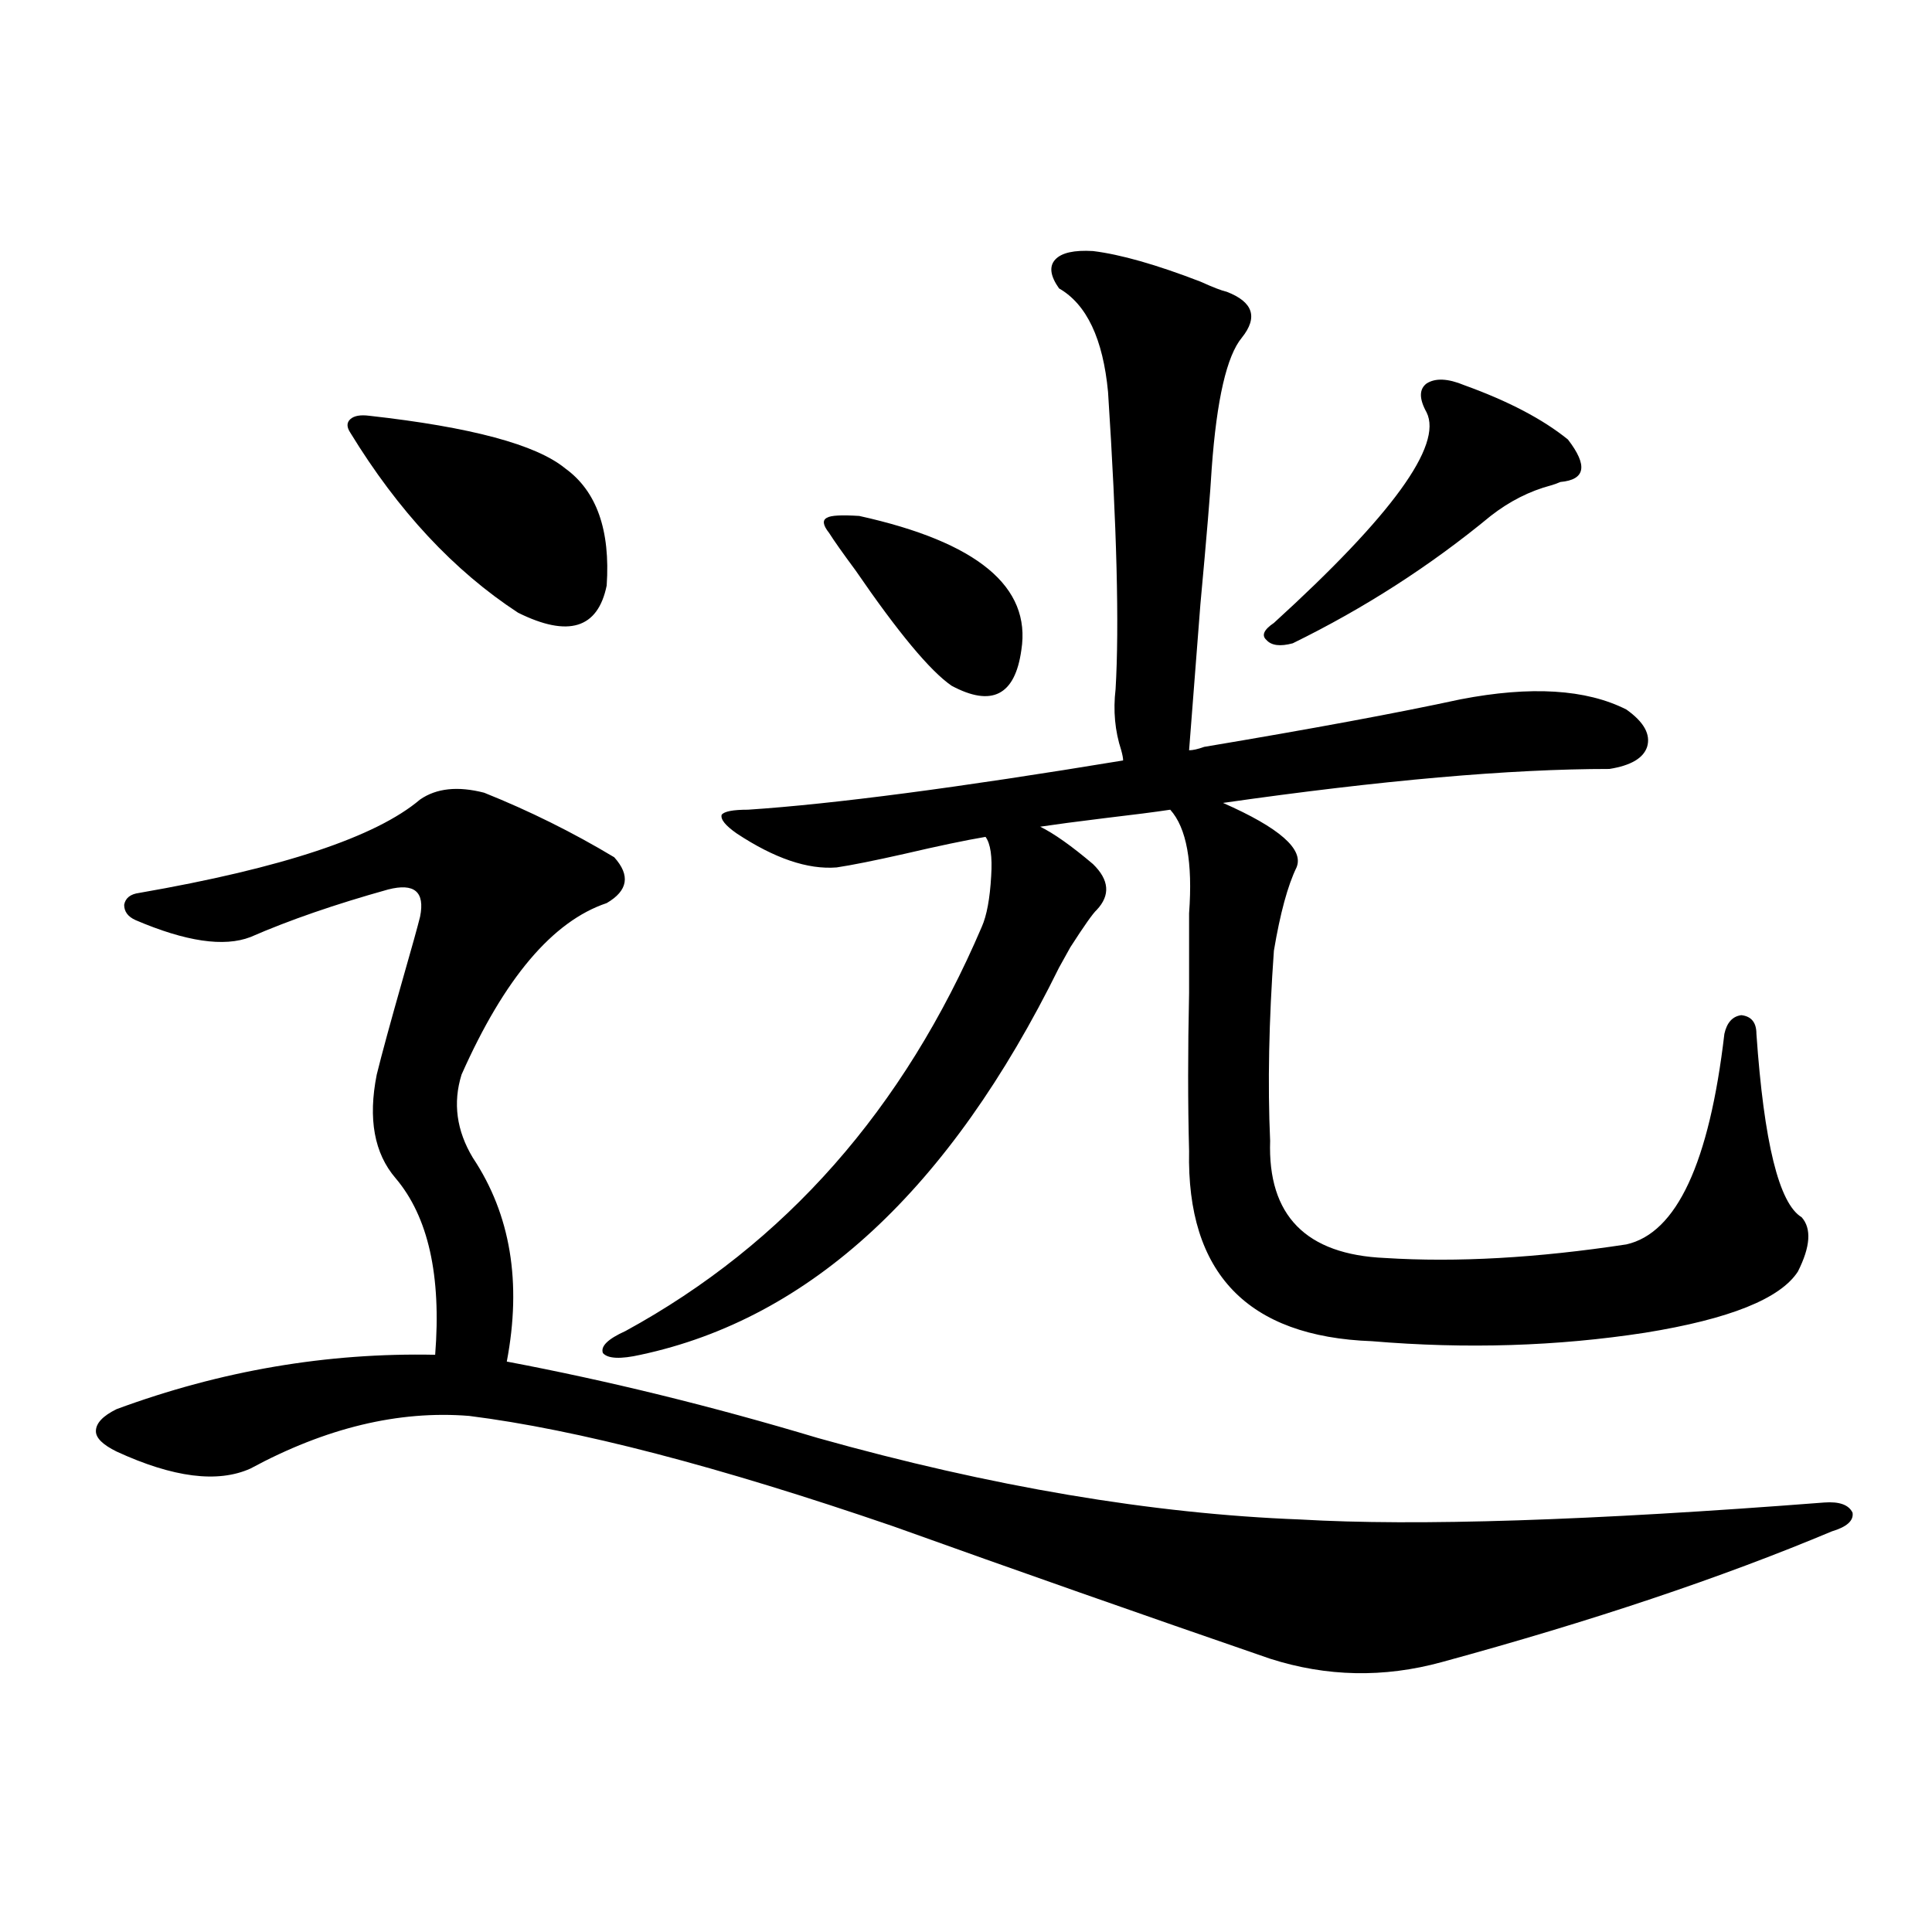 <?xml version="1.0" encoding="utf-8"?>
<!-- Generator: Adobe Illustrator 16.0.0, SVG Export Plug-In . SVG Version: 6.00 Build 0)  -->
<!DOCTYPE svg PUBLIC "-//W3C//DTD SVG 1.1//EN" "http://www.w3.org/Graphics/SVG/1.1/DTD/svg11.dtd">
<svg version="1.1" id="图层_1" xmlns="http://www.w3.org/2000/svg" xmlns:xlink="http://www.w3.org/1999/xlink" x="0px" y="0px"
	 width="1000px" height="1000px" viewBox="0 0 1000 1000" enable-background="new 0 0 1000 1000" xml:space="preserve">
<path d="M250.604,410.313c23.414,9.38,45.853,20.517,67.315,33.398c8.445,9.38,7.149,17.29-3.902,23.73
	c-27.972,9.38-53.017,38.974-75.12,88.77c-4.558,14.653-2.606,29.004,5.854,43.066c19.512,29.306,25.365,64.462,17.561,105.469
	c52.682,9.97,106.339,23.153,160.972,39.551c89.754,25.2,172.999,39.263,249.75,42.188c59.831,3.516,150.24,0.591,271.213-8.789
	c7.805-0.577,12.683,1.181,14.634,5.273c0.641,4.106-2.927,7.333-10.731,9.668c-57.239,24.032-124.555,46.582-201.946,67.676
	c-29.923,8.198-59.511,7.608-88.778-1.758c-66.34-22.852-131.384-45.703-195.117-68.555
	c-90.409-31.05-163.578-50.098-219.507-57.129c-36.432-2.925-74.145,6.152-113.168,27.246c-16.92,7.622-39.999,4.696-69.267-8.789
	c-7.164-3.516-10.731-7.031-10.731-10.547c0-4.093,3.567-7.91,10.731-11.426c53.978-19.913,108.931-29.292,164.874-28.125
	c3.247-41.007-3.582-71.479-20.487-91.406c-11.066-12.882-14.313-30.762-9.756-53.613c2.592-10.547,7.149-27.246,13.658-50.098
	c4.543-15.82,7.47-26.367,8.78-31.641c2.592-12.882-2.927-17.578-16.585-14.063c-27.316,7.622-51.065,15.82-71.218,24.609
	c-13.658,5.273-33.505,2.349-59.511-8.789c-3.902-1.758-5.854-4.395-5.854-7.91c0.641-3.516,3.247-5.562,7.805-6.152
	c74.145-12.882,122.589-29.004,145.362-48.34C225.879,407.978,236.945,406.797,250.604,410.313z M191.093,215.195
	c52.682,5.864,86.492,14.941,101.461,27.246c16.25,11.728,23.414,31.942,21.463,60.645c-4.558,22.274-19.847,26.958-45.853,14.063
	c-33.17-21.671-62.117-52.734-86.827-93.164c-1.951-2.925-1.951-5.273,0-7.031S186.535,214.618,191.093,215.195z M565.718,129.941
	c14.299,1.758,32.835,7.031,55.608,15.82c6.494,2.938,11.052,4.696,13.658,5.273c13.658,5.273,16.25,13.184,7.805,23.73
	c-7.805,9.38-13.018,31.942-15.609,67.676c-0.655,11.728-2.606,35.156-5.854,70.313c-2.606,33.989-4.558,59.188-5.854,75.586
	c1.951,0,4.543-0.577,7.805-1.758c55.929-9.366,100.15-17.578,132.68-24.609c36.417-7.031,65.029-5.273,85.852,5.273
	c9.101,6.454,12.683,12.896,10.731,19.336c-1.951,5.864-8.46,9.668-19.512,11.426c-51.386,0-118.046,5.864-199.995,17.578
	c29.268,12.896,41.95,24.032,38.048,33.398c-4.558,9.38-8.46,23.73-11.707,43.066c-2.606,36.337-3.262,69.146-1.951,98.438
	c-1.311,38.672,18.536,58.887,59.511,60.645c37.072,2.349,78.688,0,124.875-7.031c26.006-5.851,42.926-42.188,50.73-108.984
	c1.296-5.851,4.223-9.077,8.78-9.668c5.198,0.591,7.805,3.817,7.805,9.668c3.902,56.25,11.707,87.891,23.414,94.922
	c5.198,5.864,4.543,15.243-1.951,28.125c-9.115,14.063-35.456,24.609-79.022,31.641c-45.532,7.031-92.681,8.501-141.46,4.395
	c-64.389-2.335-95.942-35.156-94.632-98.438c-0.655-24.609-0.655-51.855,0-81.738c0-16.987,0-30.762,0-41.309
	c1.951-26.367-1.311-44.233-9.756-53.613c-7.805,1.181-19.191,2.637-34.146,4.395c-14.313,1.758-25.365,3.228-33.17,4.395
	c7.149,3.516,16.25,9.97,27.316,19.336c8.445,8.212,9.101,16.122,1.951,23.73c-1.951,1.758-6.509,8.212-13.658,19.336
	c-2.606,4.696-4.558,8.212-5.854,10.547C491.573,615.688,419.38,682.485,331.577,701.23c-10.411,2.349-16.92,2.06-19.512-0.879
	c-1.311-3.516,2.592-7.319,11.707-11.426c82.59-45.112,144.052-114.835,184.386-209.18c2.592-5.851,4.223-14.64,4.878-26.367
	c0.641-9.956-0.335-16.699-2.927-20.215c-10.411,1.758-24.39,4.696-41.95,8.789c-15.609,3.516-27.316,5.864-35.121,7.031
	c-14.969,1.181-32.194-4.683-51.706-17.578c-5.854-4.093-8.46-7.319-7.805-9.668c1.296-1.758,5.854-2.637,13.658-2.637
	c44.222-2.925,108.931-11.426,194.142-25.488c0-1.167-0.335-2.925-0.976-5.273c-3.262-9.956-4.237-20.503-2.927-31.641
	c1.951-32.808,0.641-84.073-3.902-153.809c-2.606-27.534-11.066-45.401-25.365-53.613c-4.558-6.44-5.213-11.426-1.951-14.941
	C549.453,130.82,555.962,129.364,565.718,129.941z M444.745,267.051c61.127,13.485,89.099,36.626,83.9,69.434
	c-3.262,23.442-15.289,29.595-36.097,18.457c-11.066-7.608-27.651-27.534-49.755-59.766c-6.509-8.789-11.066-15.229-13.658-19.336
	c-3.262-4.093-3.582-6.729-0.976-7.91C430.111,266.763,435.63,266.474,444.745,267.051z M757.908,199.375
	c22.759,8.212,40.64,17.578,53.657,28.125c10.396,13.485,9.101,20.806-3.902,21.973c-1.311,0.591-2.927,1.181-4.878,1.758
	c-11.066,2.938-21.463,8.212-31.219,15.82c-31.219,25.79-65.364,47.763-102.437,65.918c-6.509,1.758-11.066,1.181-13.658-1.758
	c-2.606-2.335-1.311-5.273,3.902-8.789c61.127-55.659,87.468-91.983,79.022-108.984c-3.902-7.031-3.902-12.003,0-14.941
	C742.939,195.571,749.448,195.859,757.908,199.375z"/>
</svg>
